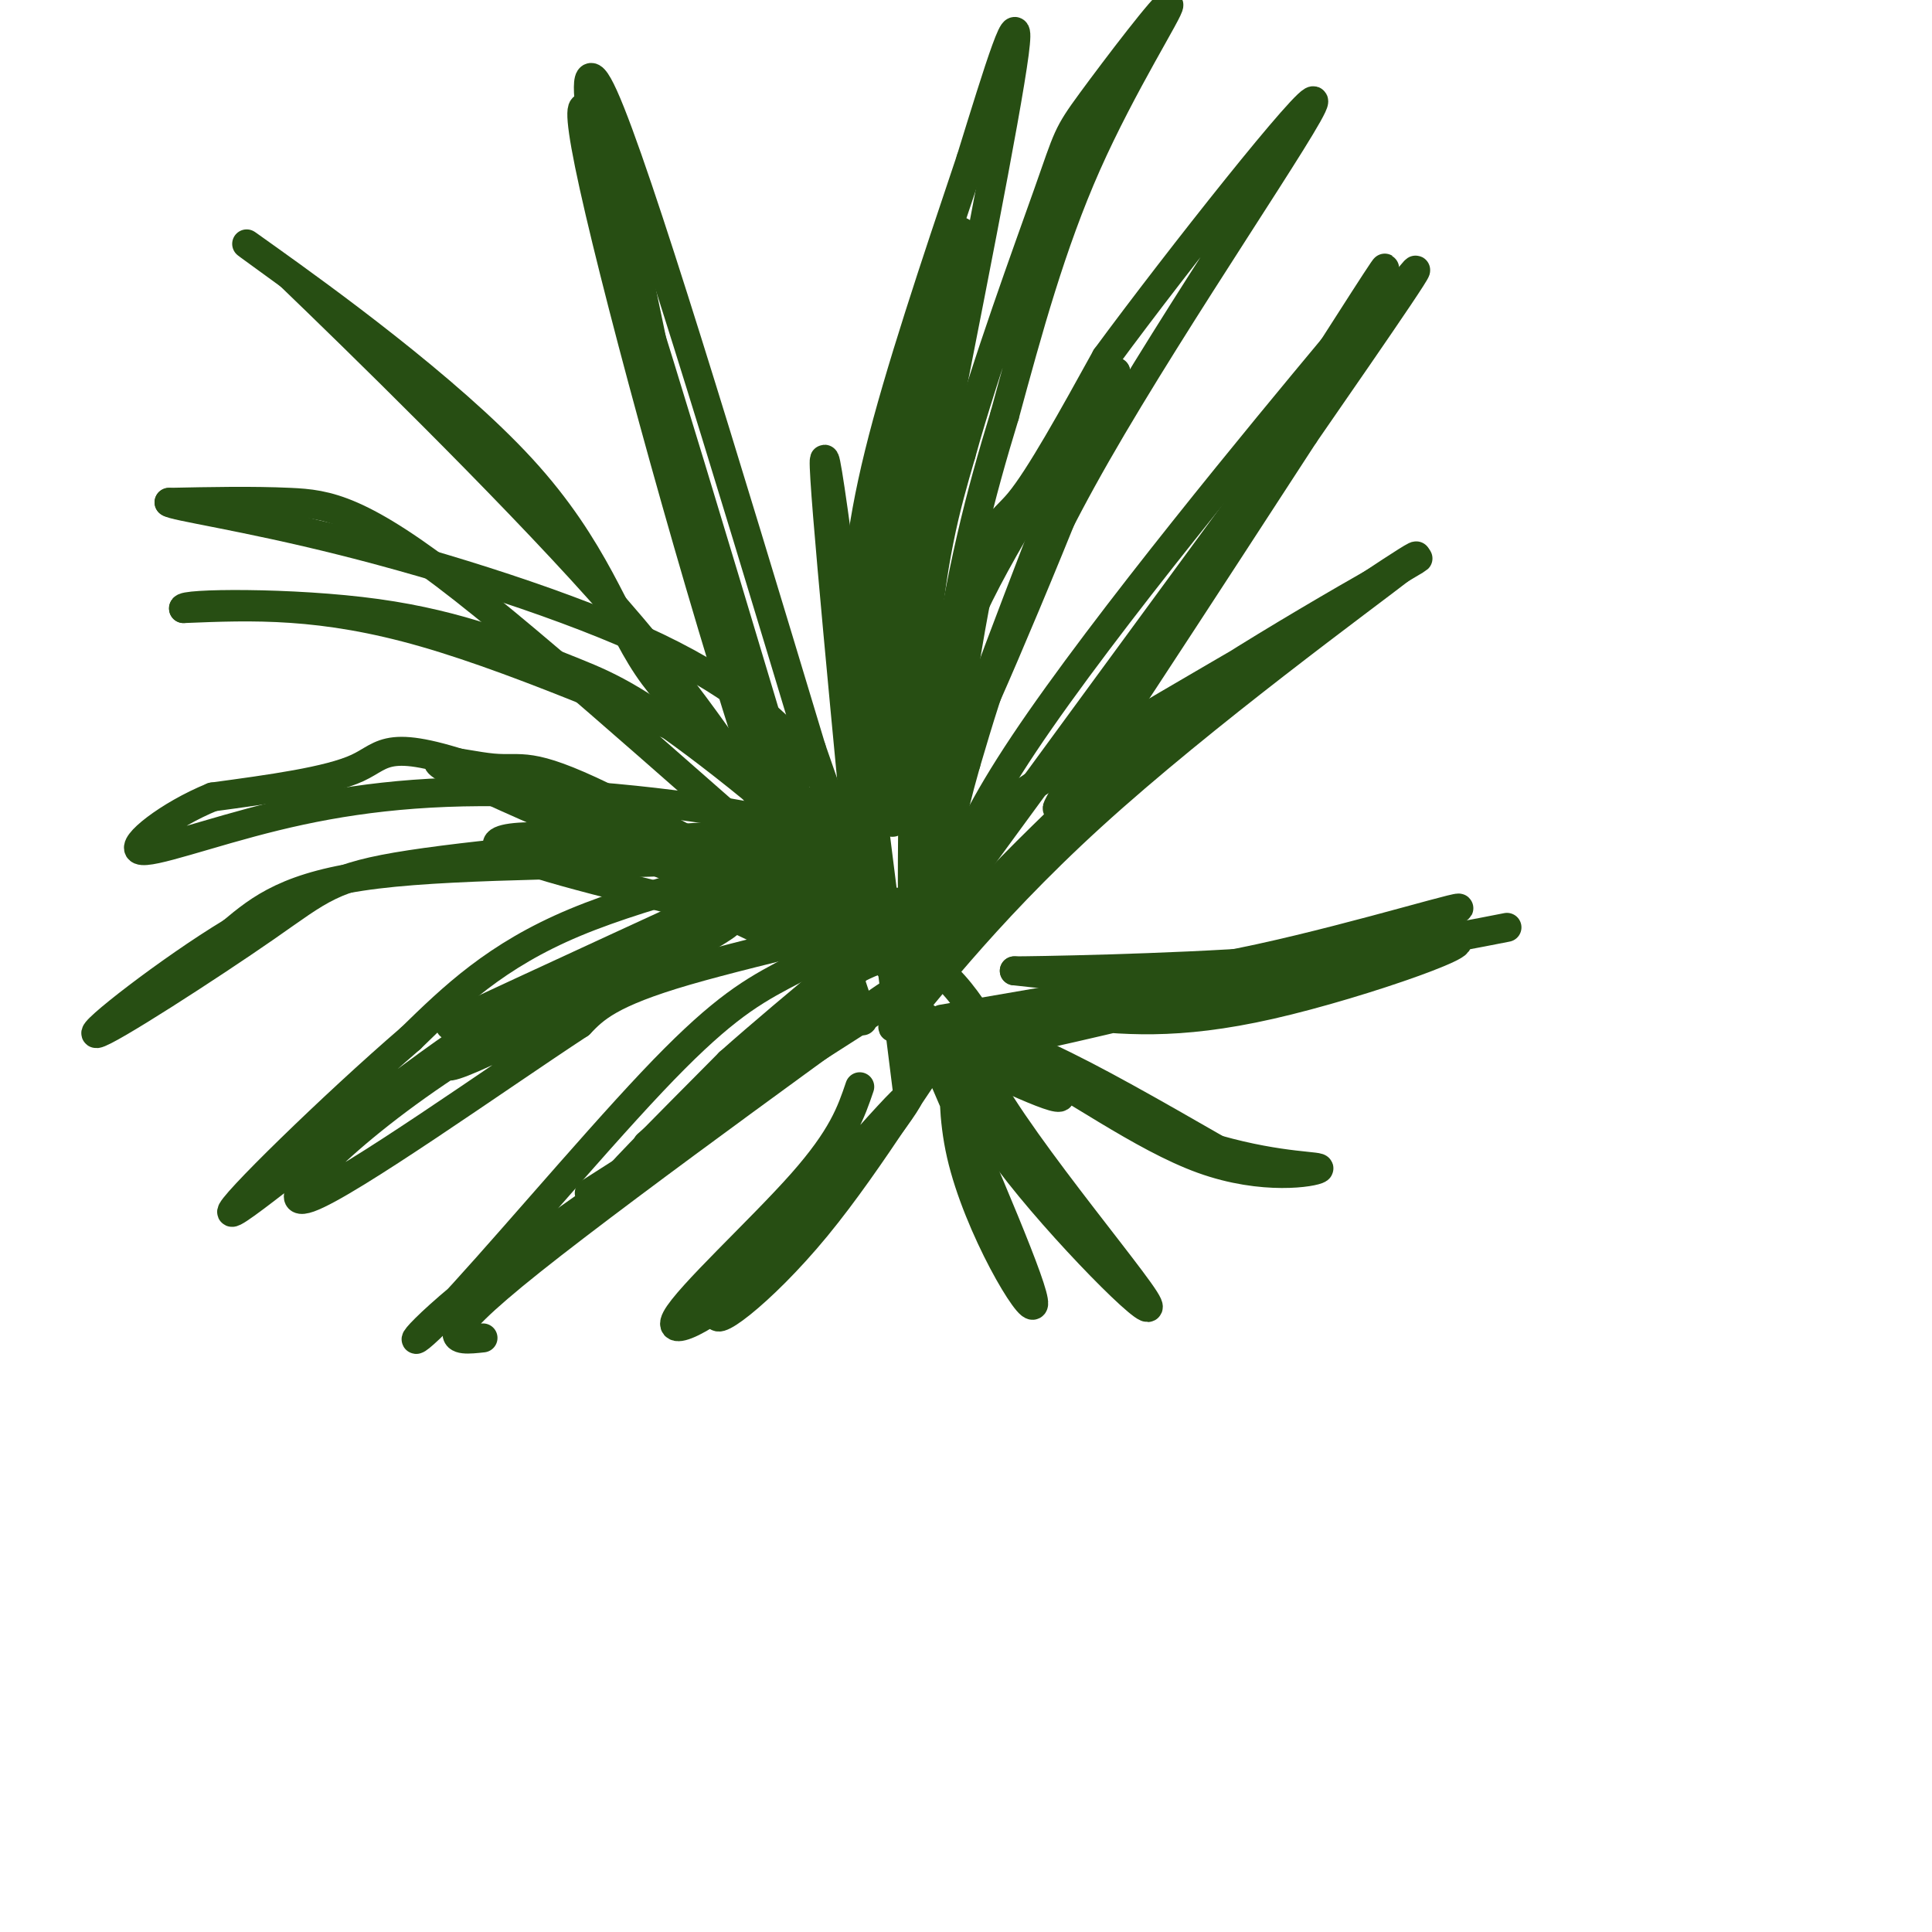 <svg viewBox='0 0 400 400' version='1.1' xmlns='http://www.w3.org/2000/svg' xmlns:xlink='http://www.w3.org/1999/xlink'><g fill='none' stroke='#274e13' stroke-width='6' stroke-linecap='round' stroke-linejoin='round'><path d='M178,160c-0.556,-8.956 -1.111,-17.911 -1,-28c0.111,-10.089 0.889,-21.311 5,-38c4.111,-16.689 11.556,-38.844 19,-61'/><path d='M201,33c5.756,-18.600 10.644,-34.600 9,-22c-1.644,12.600 -9.822,53.800 -18,95'/><path d='M192,106c-3.488,37.060 -3.208,82.208 -3,87c0.208,4.792 0.345,-30.774 2,-54c1.655,-23.226 4.827,-34.113 8,-45'/><path d='M199,94c5.086,-18.461 13.802,-42.112 18,-54c4.198,-11.888 3.878,-12.011 9,-19c5.122,-6.989 15.687,-20.843 16,-20c0.313,0.843 -9.625,16.384 -17,33c-7.375,16.616 -12.188,34.308 -17,52'/><path d='M208,86c-5.043,16.557 -9.150,31.950 -13,59c-3.850,27.050 -7.444,65.756 -6,61c1.444,-4.756 7.927,-52.973 12,-76c4.073,-23.027 5.735,-20.865 10,-26c4.265,-5.135 11.132,-17.568 18,-30'/><path d='M229,74c14.869,-20.214 43.042,-55.750 43,-53c-0.042,2.750 -28.298,43.786 -45,73c-16.702,29.214 -21.851,46.607 -27,64'/><path d='M200,158c-6.668,23.231 -9.839,49.309 -11,52c-1.161,2.691 -0.313,-18.006 1,-35c1.313,-16.994 3.089,-30.284 10,-46c6.911,-15.716 18.955,-33.858 31,-52'/><path d='M231,77c-2.644,10.667 -24.756,63.333 -29,72c-4.244,8.667 9.378,-26.667 23,-62'/><path d='M200,63c-4.887,16.554 -9.774,33.107 -12,55c-2.226,21.893 -1.792,49.125 -3,52c-1.208,2.875 -4.060,-18.607 -2,-43c2.060,-24.393 9.030,-51.696 16,-79'/><path d='M199,48c-1.644,4.511 -13.756,55.289 -19,81c-5.244,25.711 -3.622,26.356 -2,27'/><path d='M191,193c6.868,-8.601 13.735,-17.203 15,-21c1.265,-3.797 -3.073,-2.791 17,-15c20.073,-12.209 64.558,-37.633 70,-41c5.442,-3.367 -28.159,15.324 -47,28c-18.841,12.676 -22.920,19.338 -27,26'/><path d='M219,170c-8.716,8.478 -17.007,16.672 -24,26c-6.993,9.328 -12.689,19.789 -9,16c3.689,-3.789 16.762,-21.828 40,-43c23.238,-21.172 56.639,-45.478 65,-52c8.361,-6.522 -8.320,4.739 -25,16'/><path d='M266,133c-5.024,2.286 -5.083,0.000 -17,11c-11.917,11.000 -35.690,35.286 -46,45c-10.310,9.714 -7.155,4.857 -4,0'/><path d='M200,182c38.667,-52.833 77.333,-105.667 89,-121c11.667,-15.333 -3.667,6.833 -19,29'/><path d='M270,90c-18.012,27.702 -53.542,82.458 -51,77c2.542,-5.458 43.155,-71.131 59,-97c15.845,-25.869 6.923,-11.935 -2,2'/><path d='M276,72c-13.778,16.533 -47.222,56.867 -64,82c-16.778,25.133 -16.889,35.067 -17,45'/><path d='M221,210c11.202,1.226 22.405,2.452 42,-2c19.595,-4.452 47.583,-14.583 36,-13c-11.583,1.583 -62.738,14.881 -87,20c-24.262,5.119 -21.631,2.060 -19,-1'/><path d='M193,214c6.748,-1.549 33.118,-4.920 59,-11c25.882,-6.080 51.276,-14.868 50,-15c-1.276,-0.132 -29.222,8.391 -49,12c-19.778,3.609 -31.389,2.305 -43,1'/><path d='M210,201c2.911,0.022 31.689,-0.422 53,-2c21.311,-1.578 35.156,-4.289 49,-7'/><path d='M253,201c0.000,0.000 -58.000,10.000 -58,10'/><path d='M100,277c-5.844,0.644 -11.689,1.289 10,-16c21.689,-17.289 70.911,-52.511 74,-55c3.089,-2.489 -39.956,27.756 -83,58'/><path d='M101,264c-17.132,13.380 -18.461,17.830 -9,8c9.461,-9.830 29.712,-33.941 43,-48c13.288,-14.059 19.613,-18.067 27,-22c7.387,-3.933 15.835,-7.790 18,-8c2.165,-0.210 -1.953,3.226 -8,3c-6.047,-0.226 -14.024,-4.113 -22,-8'/><path d='M150,189c-14.775,-3.917 -40.713,-9.710 -46,-13c-5.287,-3.290 10.077,-4.078 30,0c19.923,4.078 44.407,13.022 50,16c5.593,2.978 -7.703,-0.011 -21,-3'/><path d='M163,189c-18.665,-6.724 -54.827,-22.034 -67,-28c-12.173,-5.966 -0.356,-2.589 6,-2c6.356,0.589 7.250,-1.611 23,6c15.750,7.611 46.357,25.032 55,26c8.643,0.968 -4.679,-14.516 -18,-30'/><path d='M162,161c-5.714,-10.107 -11.000,-20.375 -20,-51c-9.000,-30.625 -21.714,-81.607 -17,-70c4.714,11.607 26.857,85.804 49,160'/><path d='M174,200c5.346,21.532 -5.788,-4.636 -19,-46c-13.212,-41.364 -28.500,-97.922 -33,-120c-4.500,-22.078 1.788,-9.675 7,10c5.212,19.675 9.346,46.621 16,72c6.654,25.379 15.827,49.189 25,73'/><path d='M170,189c7.128,19.823 12.447,32.880 5,11c-7.447,-21.880 -27.659,-78.699 -40,-122c-12.341,-43.301 -16.812,-73.086 -10,-58c6.812,15.086 24.906,75.043 43,135'/><path d='M168,155c11.286,32.737 18.000,47.078 16,45c-2.000,-2.078 -12.713,-20.576 -23,-33c-10.287,-12.424 -20.149,-18.773 -27,-29c-6.851,-10.227 -10.691,-24.330 -26,-41c-15.309,-16.670 -42.088,-35.906 -52,-43c-9.912,-7.094 -2.956,-2.047 4,3'/><path d='M60,57c13.296,12.786 44.538,43.251 64,65c19.462,21.749 27.146,34.784 36,47c8.854,12.216 18.878,23.615 6,13c-12.878,-10.615 -48.660,-43.242 -70,-60c-21.340,-16.758 -28.240,-17.645 -36,-18c-7.760,-0.355 -16.380,-0.177 -25,0'/><path d='M35,104c0.823,0.807 15.380,2.825 36,8c20.620,5.175 47.301,13.508 65,22c17.699,8.492 26.414,17.142 30,22c3.586,4.858 2.042,5.923 -13,0c-15.042,-5.923 -43.584,-18.835 -65,-25c-21.416,-6.165 -35.708,-5.582 -50,-5'/><path d='M38,126c-0.735,-1.123 22.426,-1.432 40,1c17.574,2.432 29.560,7.605 38,11c8.440,3.395 13.333,5.012 28,16c14.667,10.988 39.107,31.347 30,32c-9.107,0.653 -51.759,-18.401 -73,-26c-21.241,-7.599 -21.069,-3.743 -27,-1c-5.931,2.743 -17.966,4.371 -30,6'/><path d='M44,165c-9.169,3.741 -17.093,10.092 -15,11c2.093,0.908 14.203,-3.629 28,-7c13.797,-3.371 29.280,-5.577 50,-5c20.720,0.577 46.678,3.938 56,7c9.322,3.062 2.010,5.824 -17,7c-19.010,1.176 -49.717,0.764 -68,3c-18.283,2.236 -24.141,7.118 -30,12'/><path d='M48,193c-12.874,7.763 -30.059,21.171 -28,21c2.059,-0.171 23.362,-13.921 35,-22c11.638,-8.079 13.610,-10.488 30,-13c16.390,-2.512 47.197,-5.127 66,-6c18.803,-0.873 25.601,-0.004 17,3c-8.601,3.004 -32.600,8.144 -49,15c-16.400,6.856 -25.200,15.428 -34,24'/><path d='M85,215c-15.764,13.558 -38.174,35.454 -37,36c1.174,0.546 25.931,-20.259 44,-33c18.069,-12.741 29.449,-17.420 38,-21c8.551,-3.580 14.271,-6.063 28,-8c13.729,-1.937 35.465,-3.329 32,-1c-3.465,2.329 -32.133,8.380 -48,13c-15.867,4.620 -18.934,7.810 -22,11'/><path d='M120,212c-16.822,11.031 -47.878,33.108 -56,36c-8.122,2.892 6.689,-13.400 31,-29c24.311,-15.600 58.122,-30.508 56,-28c-2.122,2.508 -40.178,22.431 -53,28c-12.822,5.569 -0.411,-3.215 12,-12'/><path d='M110,207c15.786,-8.476 49.250,-23.667 43,-21c-6.250,2.667 -52.214,23.190 -59,26c-6.786,2.810 25.607,-12.095 58,-27'/><path d='M122,247c0.000,0.000 61.000,-39.000 61,-39'/><path d='M178,179c-4.333,-45.500 -8.667,-91.000 -7,-83c1.667,8.000 9.333,69.500 17,131'/><path d='M178,225c-1.769,5.222 -3.537,10.443 -12,20c-8.463,9.557 -23.619,23.448 -26,28c-2.381,4.552 8.013,-0.236 21,-13c12.987,-12.764 28.568,-33.504 27,-33c-1.568,0.504 -20.284,22.252 -39,44'/><path d='M149,271c-3.174,5.461 8.390,-2.888 20,-17c11.610,-14.112 23.267,-33.989 27,-38c3.733,-4.011 -0.456,7.843 3,23c3.456,15.157 14.559,33.616 15,31c0.441,-2.616 -9.779,-26.308 -20,-50'/><path d='M194,220c-3.798,-10.484 -3.294,-11.693 -1,-7c2.294,4.693 6.378,15.289 18,30c11.622,14.711 30.783,33.538 26,26c-4.783,-7.538 -33.509,-41.439 -35,-51c-1.491,-9.561 24.255,5.220 50,20'/><path d='M252,238c13.415,3.804 21.953,3.314 21,4c-0.953,0.686 -11.396,2.548 -24,-2c-12.604,-4.548 -27.368,-15.508 -40,-22c-12.632,-6.492 -23.132,-8.517 -19,-5c4.132,3.517 22.895,12.576 28,14c5.105,1.424 -3.447,-4.788 -12,-11'/><path d='M206,216c-4.806,-7.026 -10.822,-19.091 -21,-18c-10.178,1.091 -24.517,15.336 -30,22c-5.483,6.664 -2.109,5.745 7,-3c9.109,-8.745 23.952,-25.316 16,-19c-7.952,6.316 -38.701,35.519 -47,43c-8.299,7.481 5.850,-6.759 20,-21'/><path d='M151,220c12.933,-11.489 35.267,-29.711 34,-28c-1.267,1.711 -26.133,23.356 -51,45'/></g>
</svg>